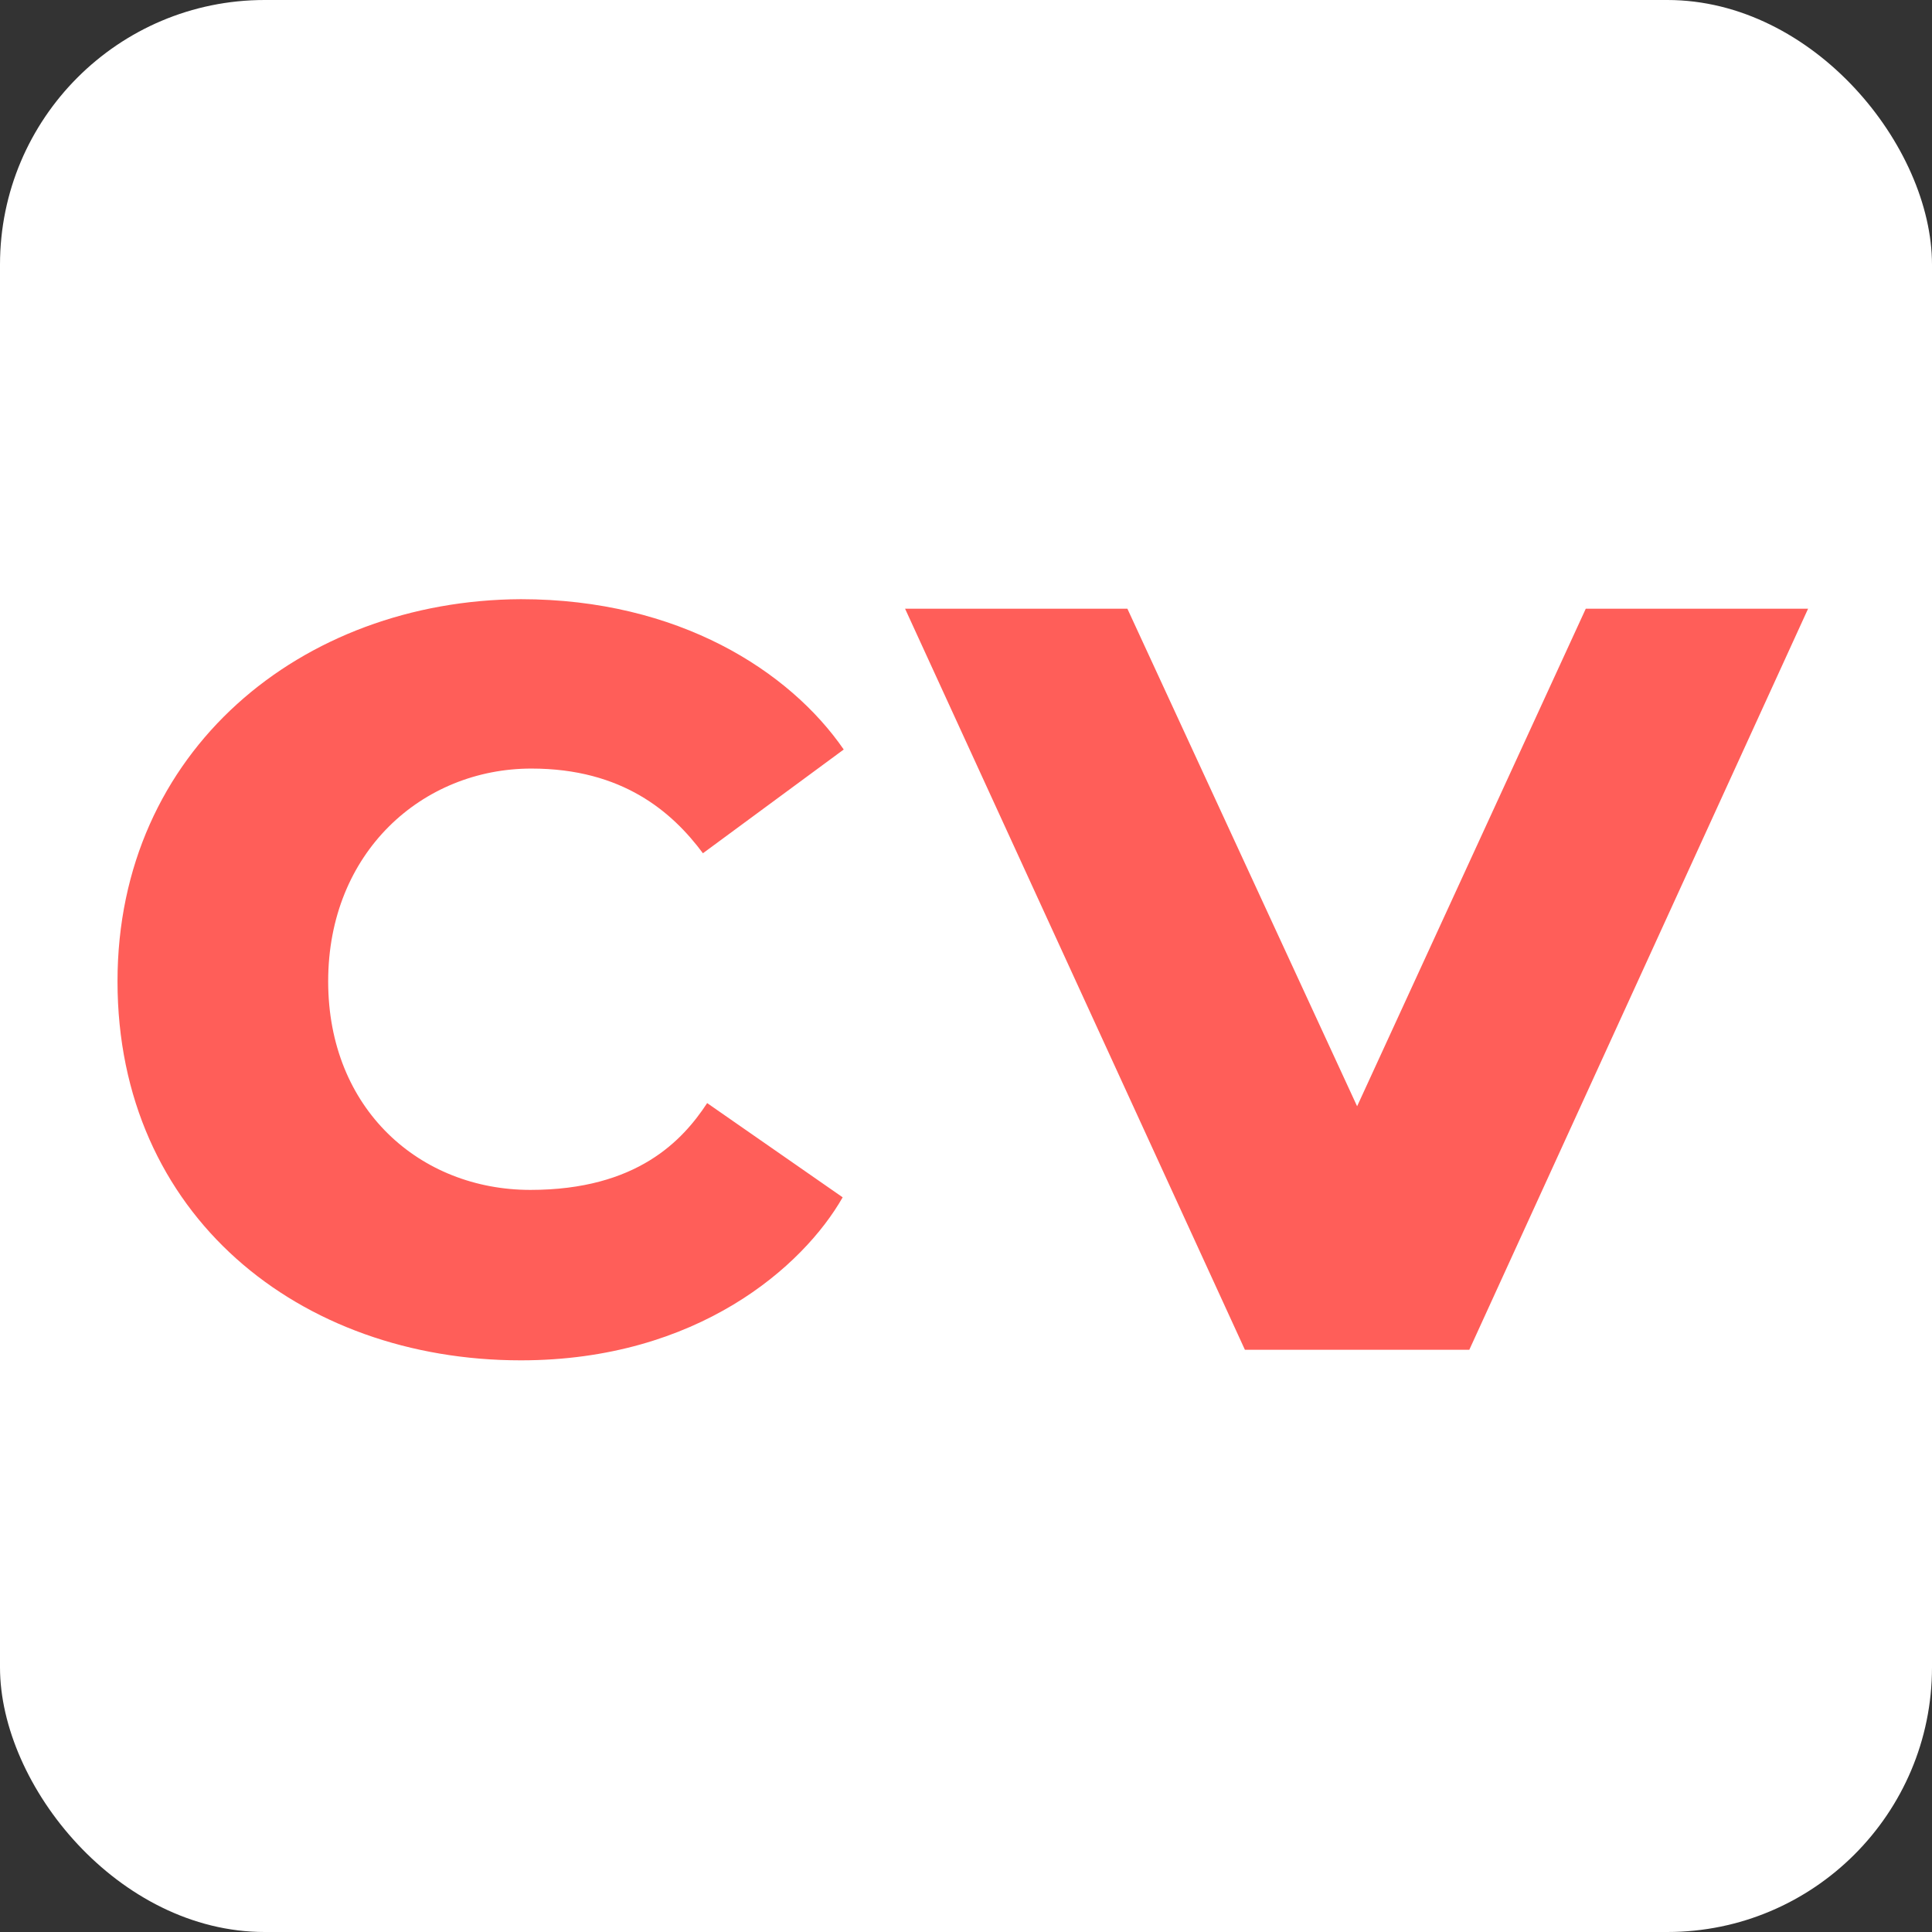 <svg width="73" height="73" viewBox="0 0 73 73" fill="none" xmlns="http://www.w3.org/2000/svg">
<rect x="0" y="0" width="73" height="73" fill="#333333" stroke="none"/>
<rect width="73" height="73" rx="10" fill="white"/>
<path d="M19.68 51.4C11.32 51.4 4.44 45.92 4.44 37.08C4.44 28.36 11.4 22.68 19.68 22.64C25.64 22.64 29.84 25.36 31.88 28.32L26.56 32.24C25.4 30.68 23.52 29.04 20.08 29.04C15.96 29.04 12.4 32.2 12.4 37.08C12.4 41.92 15.88 44.96 20.04 44.96C24.08 44.96 25.8 43.08 26.72 41.68L31.84 45.24C30.36 47.84 26.36 51.4 19.68 51.4ZM34.198 23H42.598L51.278 41.8L59.918 23H68.318L55.518 51H47.038L34.198 23Z" fill="#FF5E59"/>
</svg>
